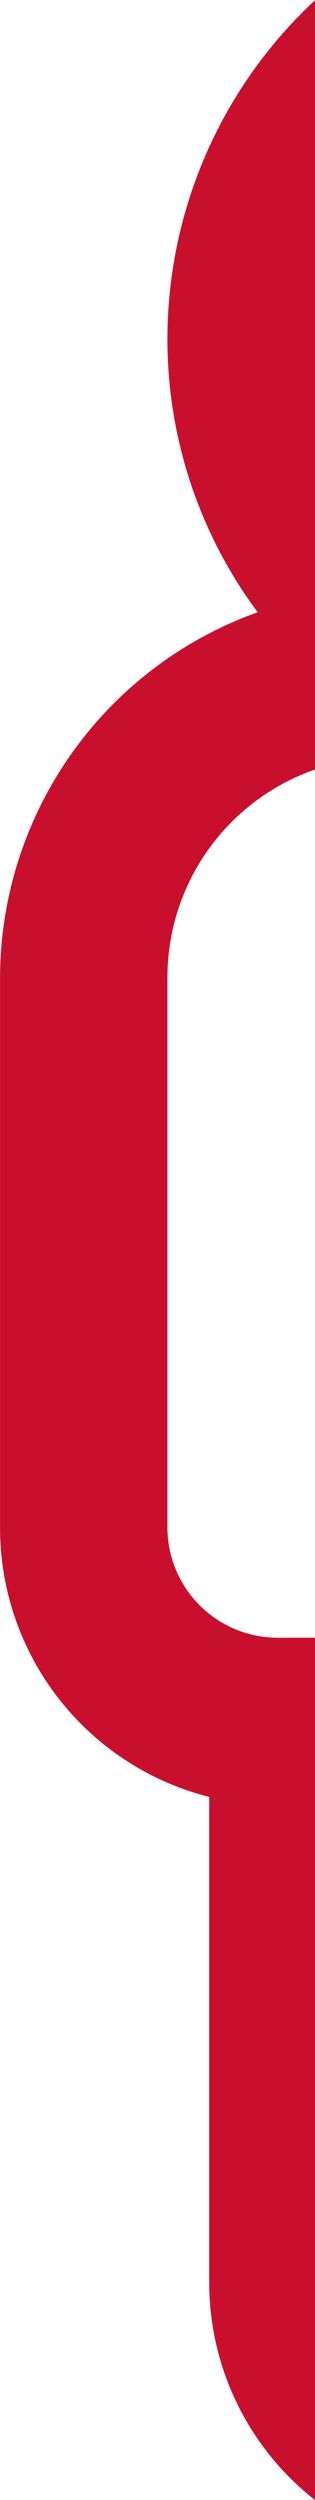 <svg xmlns="http://www.w3.org/2000/svg" width="6" height="47.53" viewBox="0 0 6 47.53"><path id="Subtraction_8" data-name="Subtraction 8" d="M-7529,6426.868h0a5.252,5.252,0,0,1-2.015-4.146V6413.5a5.276,5.276,0,0,1-3.984-5.119v-10.458a7.392,7.392,0,0,1,4.907-6.946,8.691,8.691,0,0,1-1.719-5.208,8.791,8.791,0,0,1,2.812-6.428v14.626a4.187,4.187,0,0,0-2.812,3.955v10.458a2.1,2.1,0,0,0,2.091,2.093h.721v16.4Z" transform="translate(7535 -6379.337)" fill="#c8102e"></path></svg>